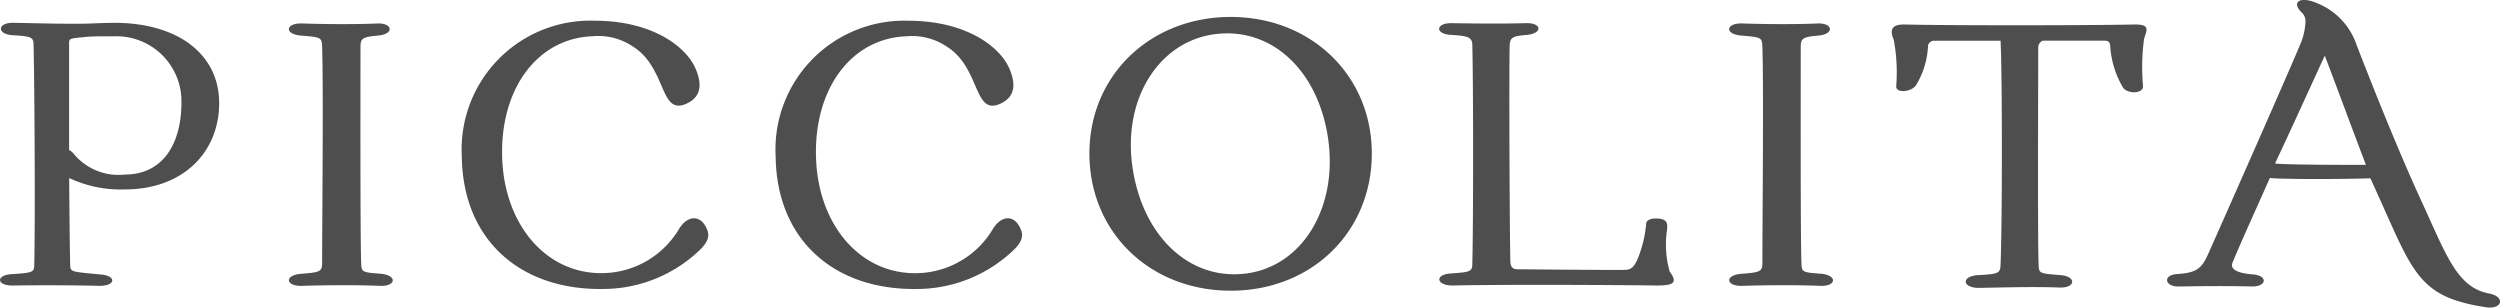 <svg xmlns="http://www.w3.org/2000/svg" width="202.519" height="24.916" viewBox="0 0 202.519 24.916">
  <path id="パス_302" data-name="パス 302" d="M11.928-21.336c-.364,0-1.372.028-1.9.056-1.9.056-4.508-.028-6.216-.056-1.4-.056-1.456.952-.056,1.008,1.428.084,1.624.168,1.624.756.084,3.472.14,14.56.056,17.836,0,.616-.14.644-1.764.756-1.4.056-1.316.98.112.924,1.792-.028,5.012-.028,6.944.028,1.316,0,1.4-.812.084-.924-2.436-.224-2.436-.2-2.464-.784-.028-.952-.056-3.808-.084-7.028a9.786,9.786,0,0,0,4.508.924c4.732,0,7.644-3.024,7.644-7C20.412-18.788,17.08-21.336,11.928-21.336Zm.84,12.292a4.7,4.7,0,0,1-4.2-1.764,1.243,1.243,0,0,0-.308-.224v-8.484c0-.616-.084-.532,1.6-.7h.056c.336-.028.9-.028,2.016-.028A5.264,5.264,0,0,1,17.36-14.9C17.36-11.48,15.82-9.044,12.768-9.044ZM27.16-.028c1.568-.056,4.4-.084,6.272,0,1.316.056,1.428-.84.112-.98-1.6-.112-1.6-.14-1.624-.9-.084-1.96-.056-14.924-.056-17.472,0-.7.168-.812,1.428-.924,1.316-.112,1.2-1.036-.084-.98-1.848.084-4.368.056-6.048,0-1.372-.056-1.512.868-.112.98,1.624.14,1.68.14,1.708.924.112,3.36,0,14.308,0,17.472,0,.728-.168.784-1.68.9C25.648-.9,25.788.028,27.16-.028Zm24.3.252A11.342,11.342,0,0,0,59.5-3.08c.5-.56.7-1.008.392-1.624-.476-1.036-1.456-1.092-2.184,0a7.307,7.307,0,0,1-6.076,3.64c-4.592.168-8.092-3.78-8.288-9.3-.2-5.628,2.856-9.716,7.308-9.884a5.012,5.012,0,0,1,3.248.812c2.772,1.708,2.184,5.572,4.312,4.676,1.148-.5,1.4-1.428.812-2.828-.756-1.82-3.528-3.92-8.2-3.92a10.432,10.432,0,0,0-10.752,11C40.152-3.78,44.772.308,51.464.224Zm25.424,0a11.342,11.342,0,0,0,8.036-3.3c.5-.56.7-1.008.392-1.624C84.84-5.74,83.86-5.8,83.132-4.7a7.307,7.307,0,0,1-6.076,3.64c-4.592.168-8.092-3.78-8.288-9.3-.2-5.628,2.856-9.716,7.308-9.884a5.012,5.012,0,0,1,3.248.812c2.772,1.708,2.184,5.572,4.312,4.676,1.148-.5,1.4-1.428.812-2.828-.756-1.82-3.528-3.92-8.2-3.92a10.432,10.432,0,0,0-10.752,11C65.576-3.78,70.2.308,76.888.224Zm25.48.14c6.524,0,11.424-4.732,11.424-11.116,0-6.328-4.928-11.06-11.424-11.06-6.524,0-11.452,4.732-11.452,11.06C90.916-4.368,95.816.364,102.368.364Zm1.288-1.4c-4.564.616-8.4-2.94-9.24-8.54-.84-5.516,2.072-10.22,6.636-10.836,4.592-.616,8.428,2.912,9.212,8.54C111.02-6.384,108.192-1.652,103.656-1.036Zm16.688.98c3.556-.084,12.236-.056,16.548,0,1.4,0,1.68-.252,1.036-1.12a8,8,0,0,1-.224-3.36c.056-.532.056-.952-.9-.952-.476,0-.784.168-.784.42a9.7,9.7,0,0,1-.728,2.94c-.42.924-.784.784-1.4.812-1.372,0-5.516-.028-8.232-.056-.336,0-.616-.056-.644-.616-.056-2.156-.112-15.12-.056-17.5.028-.644.224-.784,1.4-.868,1.316-.14,1.2-1.008-.112-.952-1.848.056-4.368.028-5.908,0-1.4-.056-1.484.9-.084.952,1.428.084,1.68.224,1.68.868.084,3.3.084,14.476,0,17.584,0,.7-.084.756-1.68.868C118.86-.98,118.972-.056,120.344-.056Zm23.492.028c1.568-.056,4.4-.084,6.272,0,1.316.056,1.428-.84.112-.98-1.6-.112-1.6-.14-1.624-.9-.084-1.96-.056-14.924-.056-17.472,0-.7.168-.812,1.428-.924,1.316-.112,1.2-1.036-.084-.98-1.848.084-4.368.056-6.048,0-1.372-.056-1.512.868-.112.98,1.624.14,1.68.14,1.708.924.112,3.36,0,14.308,0,17.472,0,.728-.168.784-1.68.9C142.324-.9,142.464.028,143.836-.028ZM175.56-21.2c-4.172.084-15.176.084-18.592,0-1.176-.028-1.2.532-.9,1.232a14.2,14.2,0,0,1,.2,3.78c0,.588,1.232.448,1.6-.084a6.681,6.681,0,0,0,.98-3.22.491.491,0,0,1,.476-.392h5.4c.14,2.94.14,14.5,0,18.116-.028.7-.112.784-1.792.868-1.456.084-1.316,1.064.084,1.036,1.624-.028,4.508-.112,6.468-.028,1.316.056,1.428-.9.084-1.008-1.764-.14-1.736-.14-1.764-.9-.084-2.3-.028-15.288-.028-17.5a.592.592,0,0,1,.364-.588h5.1c.112,0,.336.056.364.392a7.436,7.436,0,0,0,1.064,3.444c.42.5,1.6.448,1.6-.14a16.727,16.727,0,0,1,.084-3.864C176.568-20.748,176.876-21.224,175.56-21.2ZM204.288.588c-2.632-.5-3.472-3.164-5.572-7.7-1.9-4.144-4.144-9.8-5.292-12.8a5.538,5.538,0,0,0-3.08-3.024c-1.372-.588-2.156-.084-1.148.84a.99.99,0,0,1,.224.728,5.151,5.151,0,0,1-.392,1.708c-.9,2.184-6.3,14.392-7.476,17.024-.56,1.26-.98,1.54-2.52,1.652-1.176.056-1.036,1.008.084,1.008,1.736-.028,3.976-.056,5.992,0,1.176,0,1.288-.868.084-.98-1.568-.112-1.848-.532-1.68-.952.728-1.764,1.876-4.256,3.024-6.86.308.028.728.056,1.176.056,1.988.056,5.152.028,6.972-.028l.9,1.988c2.6,5.8,3.192,7.672,8.484,8.456C205.38,1.9,205.632.84,204.288.588ZM186.956-9.94c1.372-2.912,2.688-5.824,4.032-8.736,1.12,2.94,2.212,5.908,3.332,8.848C193.06-9.828,187.852-9.828,186.956-9.94Z" transform="translate(-2.662 23.185)" fill="#4e4e4e"/>
</svg>
